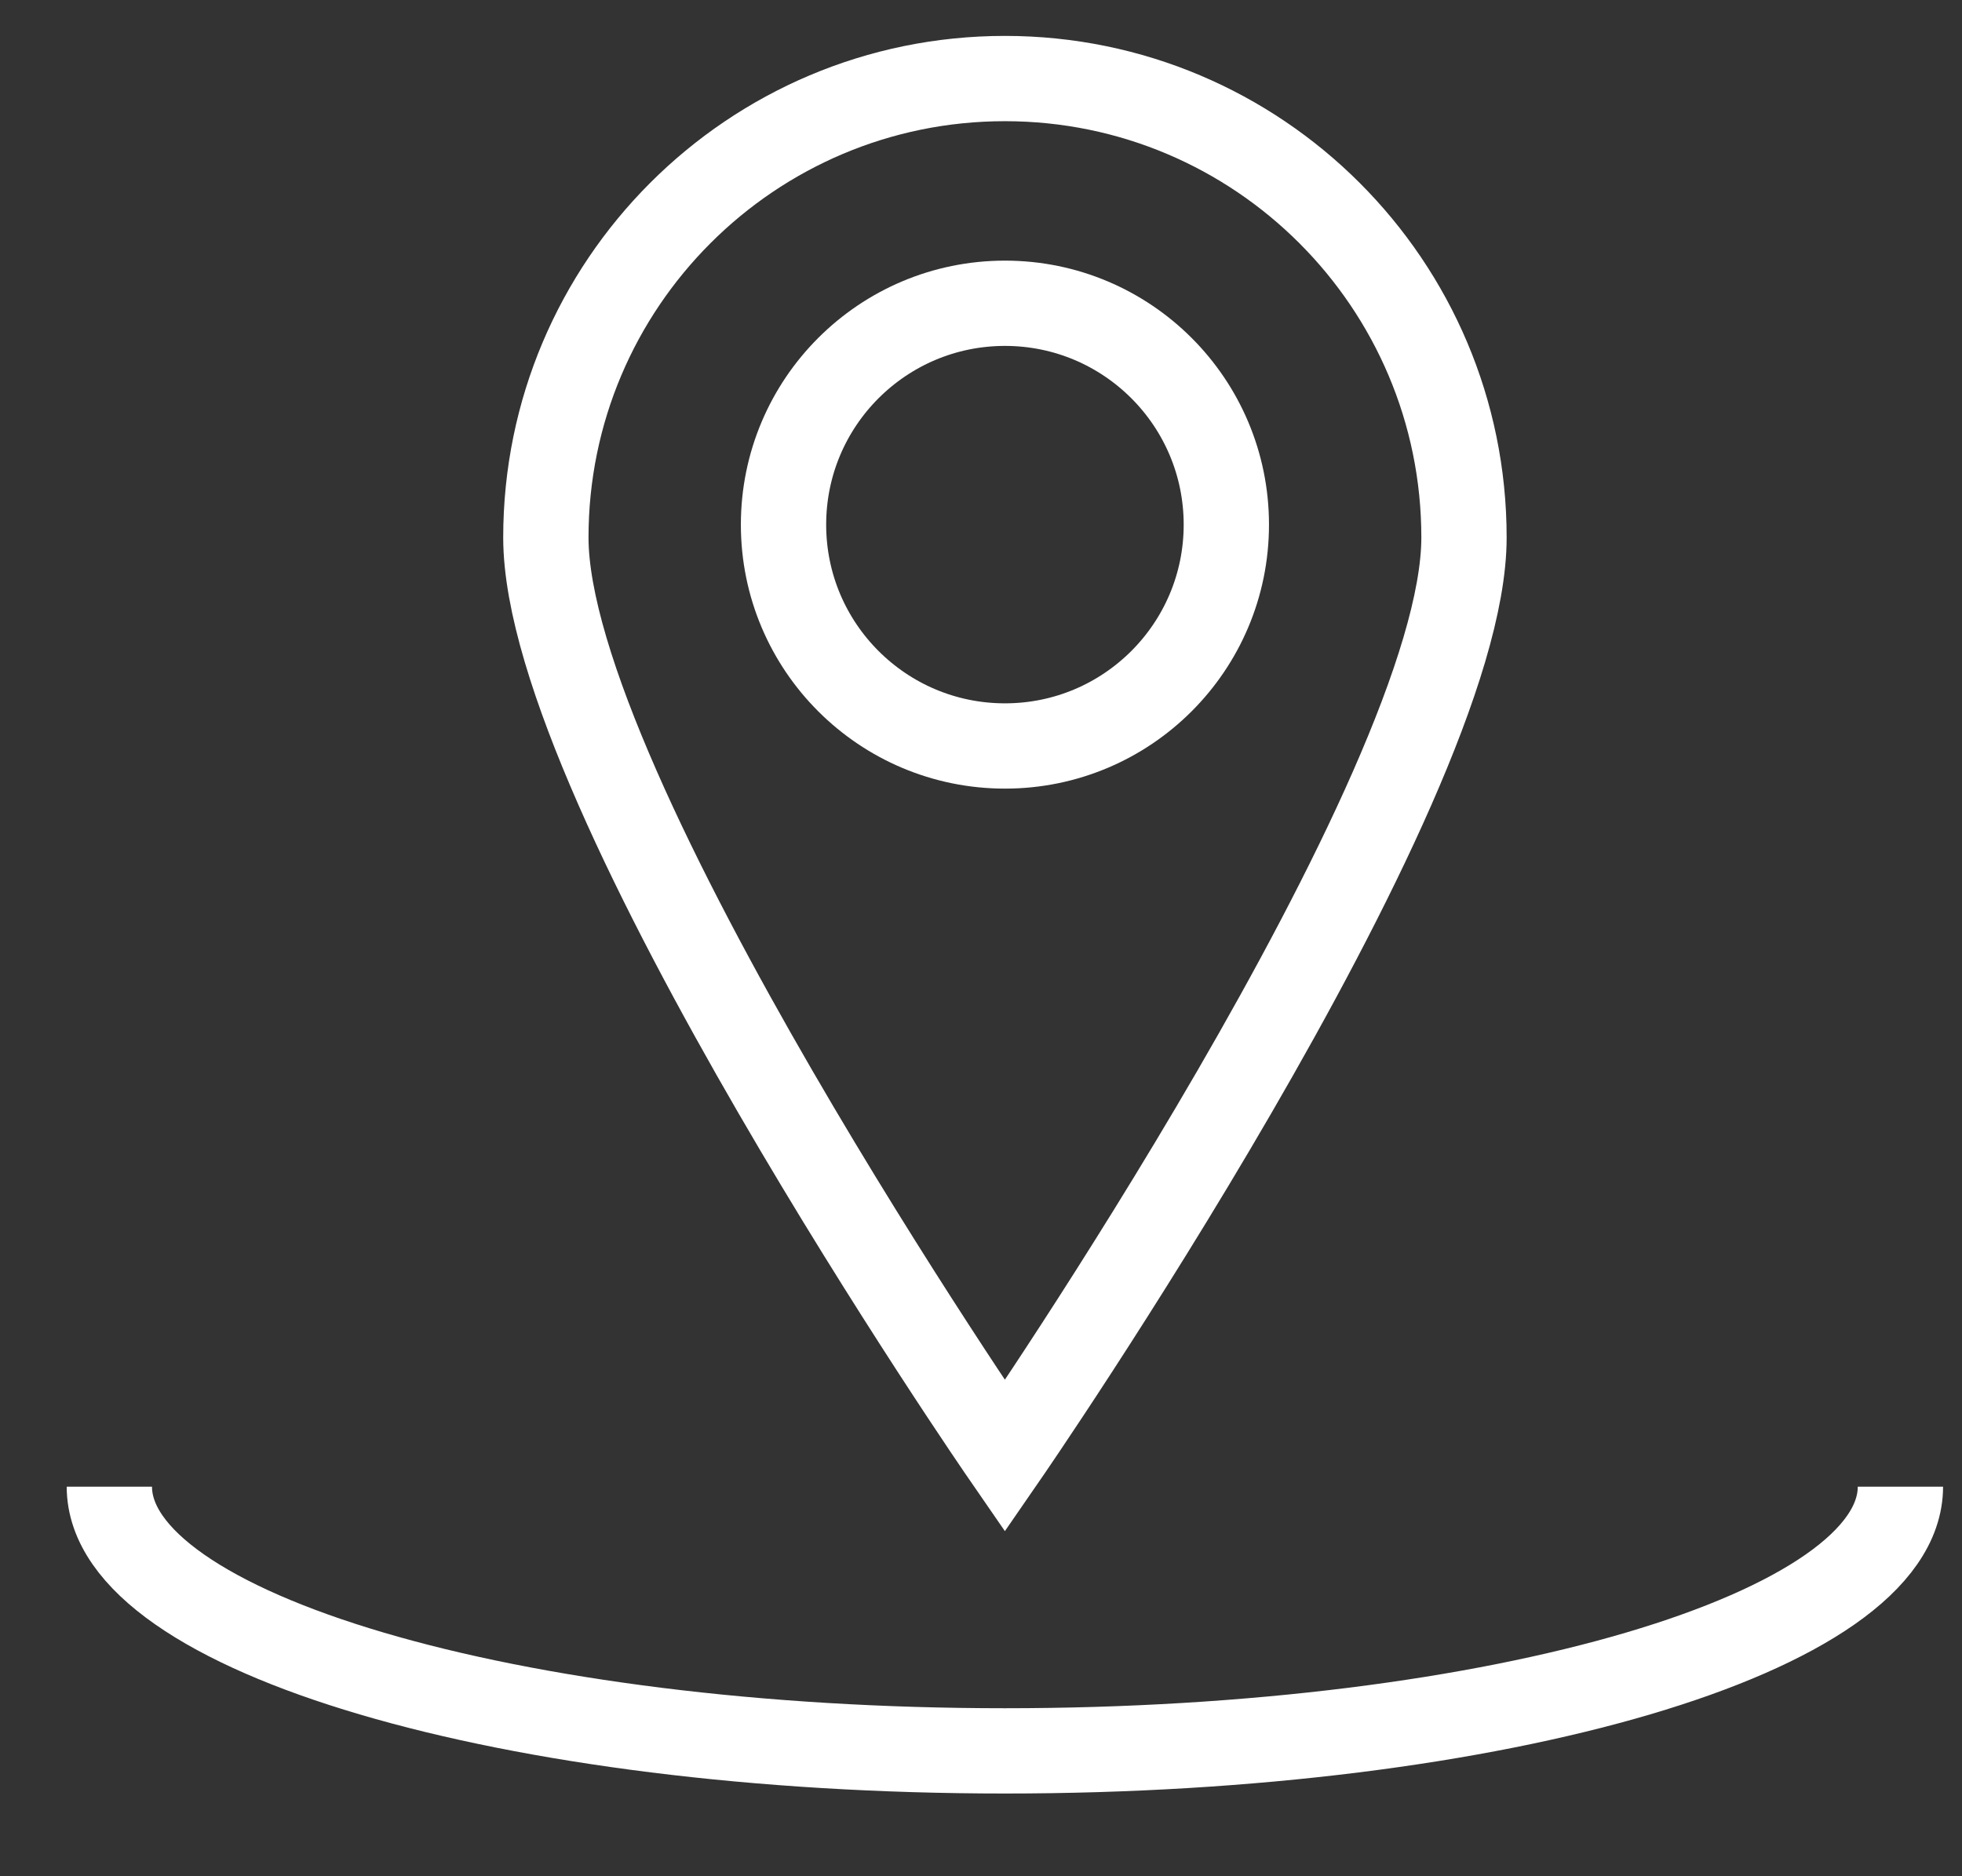 <svg width="23" height="22" viewBox="0 0 23 22" fill="none" xmlns="http://www.w3.org/2000/svg">
    <rect x="0" y="0" width="23" height="22" fill="#333333" stroke="none"/>
    <path d="M17.162 6.303C17.162 9.274 11.78 17.073 11.78 17.073C11.78 17.073 6.399 9.274 6.399 6.303C6.399 3.332 8.809 0.921 11.78 0.921C14.752 0.921 17.162 3.332 17.162 6.303Z" stroke="white" stroke-miterlimit="10"/>
    <path d="M11.781 8.747C13.214 8.747 14.376 7.585 14.376 6.152C14.376 4.718 13.214 3.556 11.781 3.556C10.347 3.556 9.185 4.718 9.185 6.152C9.185 7.585 10.347 8.747 11.781 8.747Z" stroke="white" stroke-miterlimit="10"/>
    <path d="M22.278 17.432C22.278 19.143 17.578 20.53 11.78 20.53C5.982 20.53 1.282 19.143 1.282 17.432" stroke="white"/>
    </svg>
